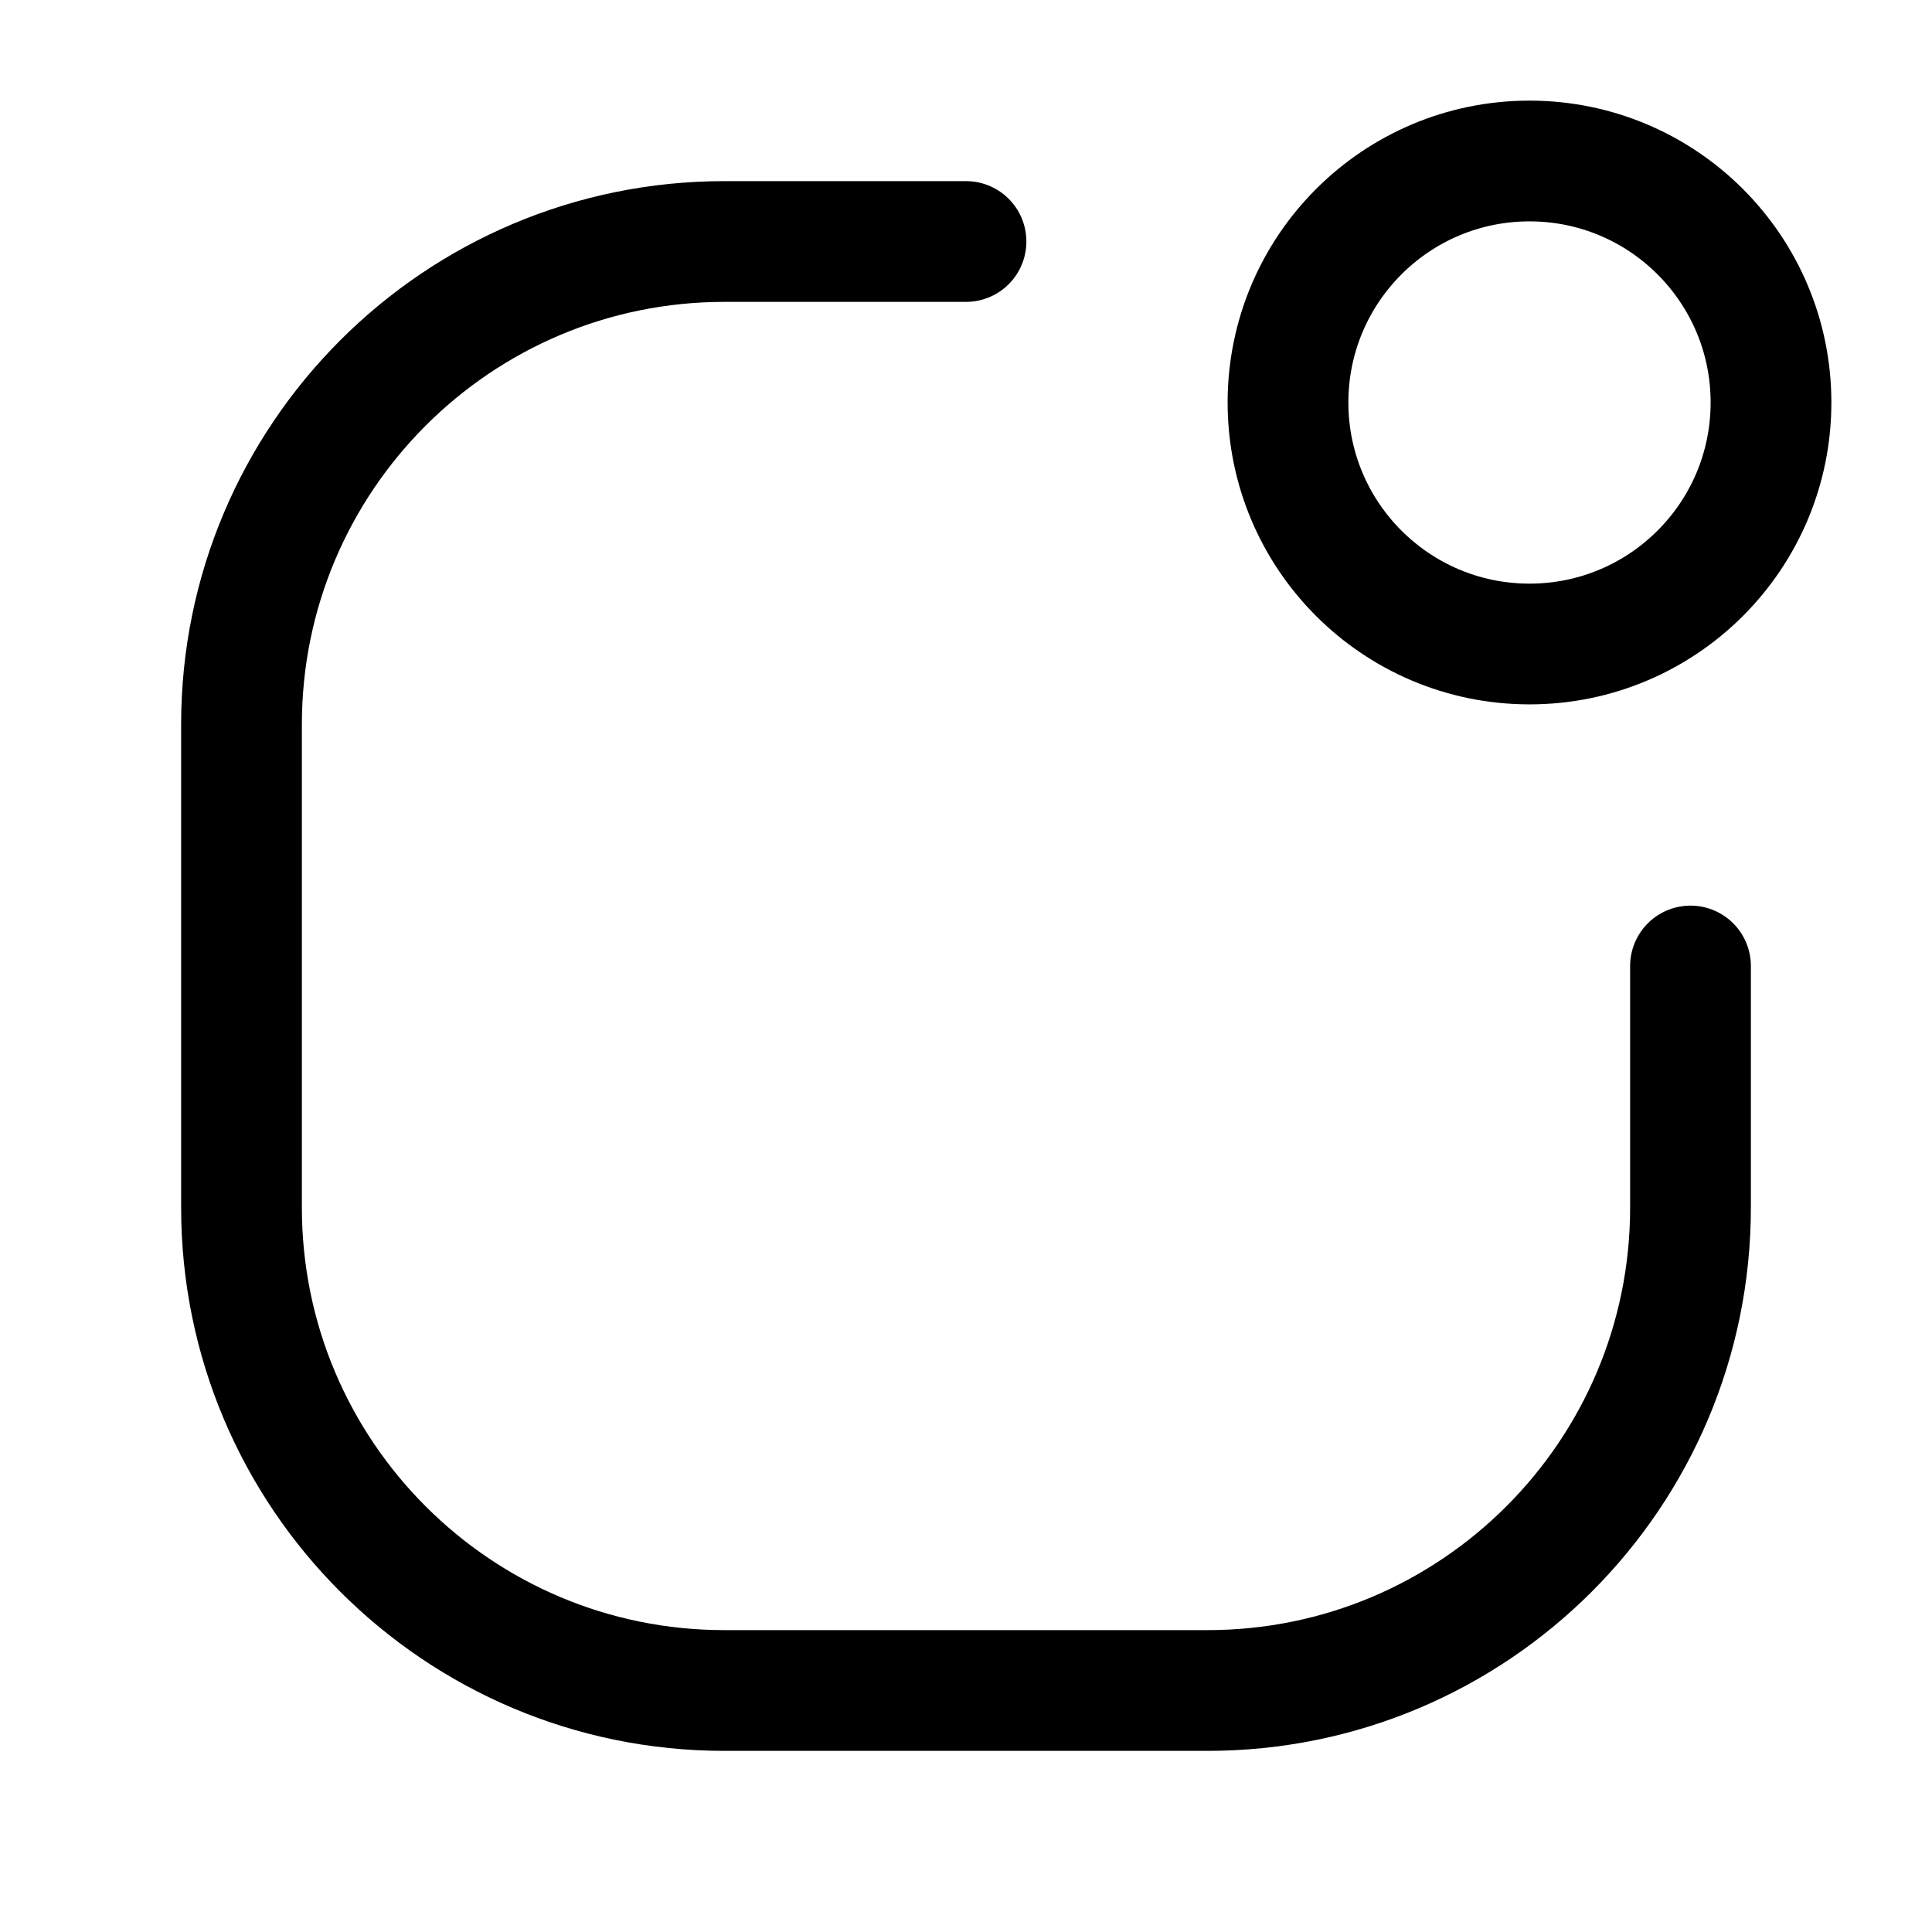 <?xml version="1.0" encoding="utf-8"?>
<svg width="800px" height="800px" viewBox="0 0 24 24" fill="none" xmlns="http://www.w3.org/2000/svg">
<path d="M19 8C20.657 8 22 6.657 22 5C22 3.343 20.657 2 19 2C17.343 2 16 3.343 16 5C16 6.657 17.343 8 19 8Z" stroke="#000000" stroke-width="1.5" stroke-linecap="round" stroke-linejoin="round"/>
<path d="M21 12V15C21 18.314 18.314 21 15 21H9C5.686 21 3 18.314 3 15V9C3 5.686 5.686 3 9 3H12" stroke="#000000" stroke-width="1.5" stroke-linecap="round" stroke-linejoin="round"/>
</svg>
